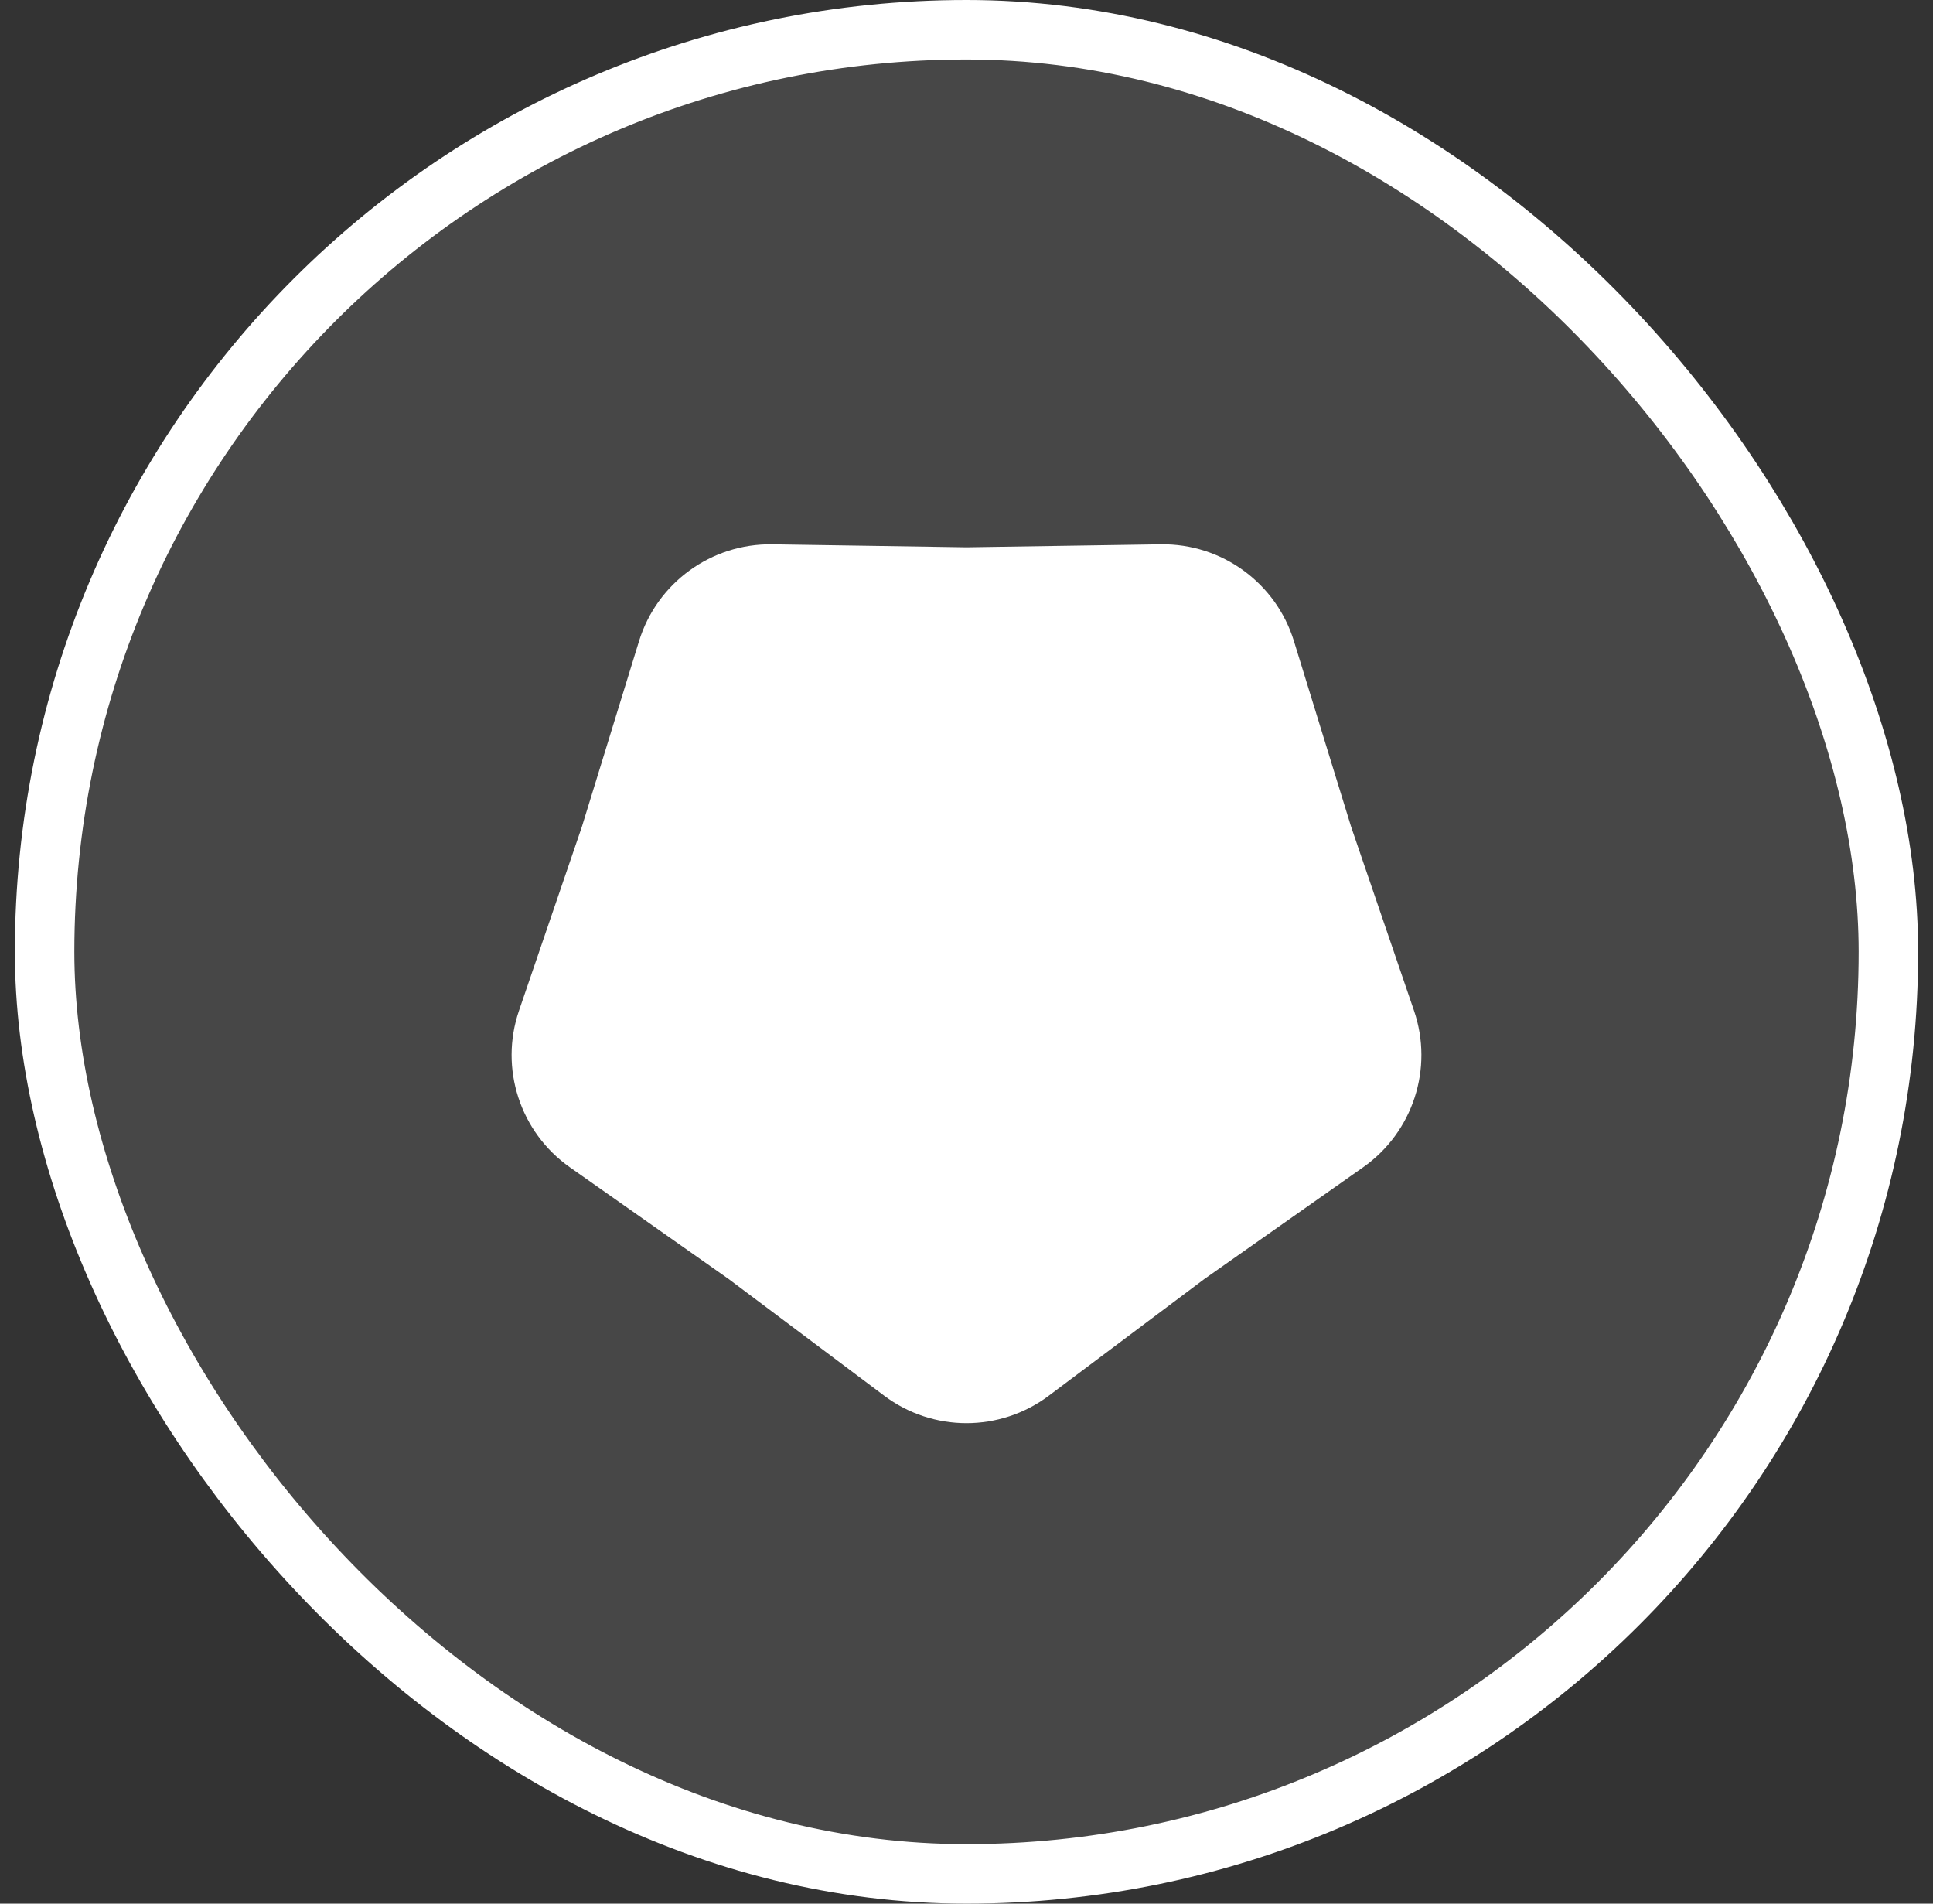 <svg width="65" height="64" viewBox="0 0 65 64" fill="none" xmlns="http://www.w3.org/2000/svg">
<rect x="0" y="0" width="65" height="64" fill="#333333" stroke="none"/>
<g id="Icon">
<rect x="1.5" y="1" width="62" height="62" rx="31" fill="#fff" fill-opacity="0.1"/>
<path id="Star 7" d="M35.269 46.922C33.628 48.154 31.372 48.154 29.731 46.922L24.506 43.003L19.164 39.245C17.486 38.065 16.788 35.919 17.452 33.978L19.566 27.797L21.488 21.555C22.092 19.595 23.918 18.268 25.969 18.3L32.5 18.4L39.031 18.3C41.082 18.268 42.908 19.595 43.511 21.555L45.434 27.797L47.548 33.978C48.212 35.919 47.514 38.065 45.836 39.245L40.494 43.003L35.269 46.922Z" fill="url(#paint0_linear_9771_17037)"/>
<rect x="1.5" y="1" width="62" height="62" rx="31" stroke="url(#paint1_linear_9771_17037)" stroke-width="2"/>
</g>
<defs>
<linearGradient id="paint0_linear_9771_17037" x1="49.5" y1="49" x2="21.459" y2="11.089" gradientUnits="userSpaceOnUse">
<stop stop-color="#fff"/>
<stop offset="1" stop-color="#fff"/>
</linearGradient>
<linearGradient id="paint1_linear_9771_17037" x1="0.5" y1="0" x2="53.283" y2="71.362" gradientUnits="userSpaceOnUse">
<stop stop-color="#fff"/>
<stop offset="1" stop-color="#fff"/>
</linearGradient>
</defs>
</svg>
